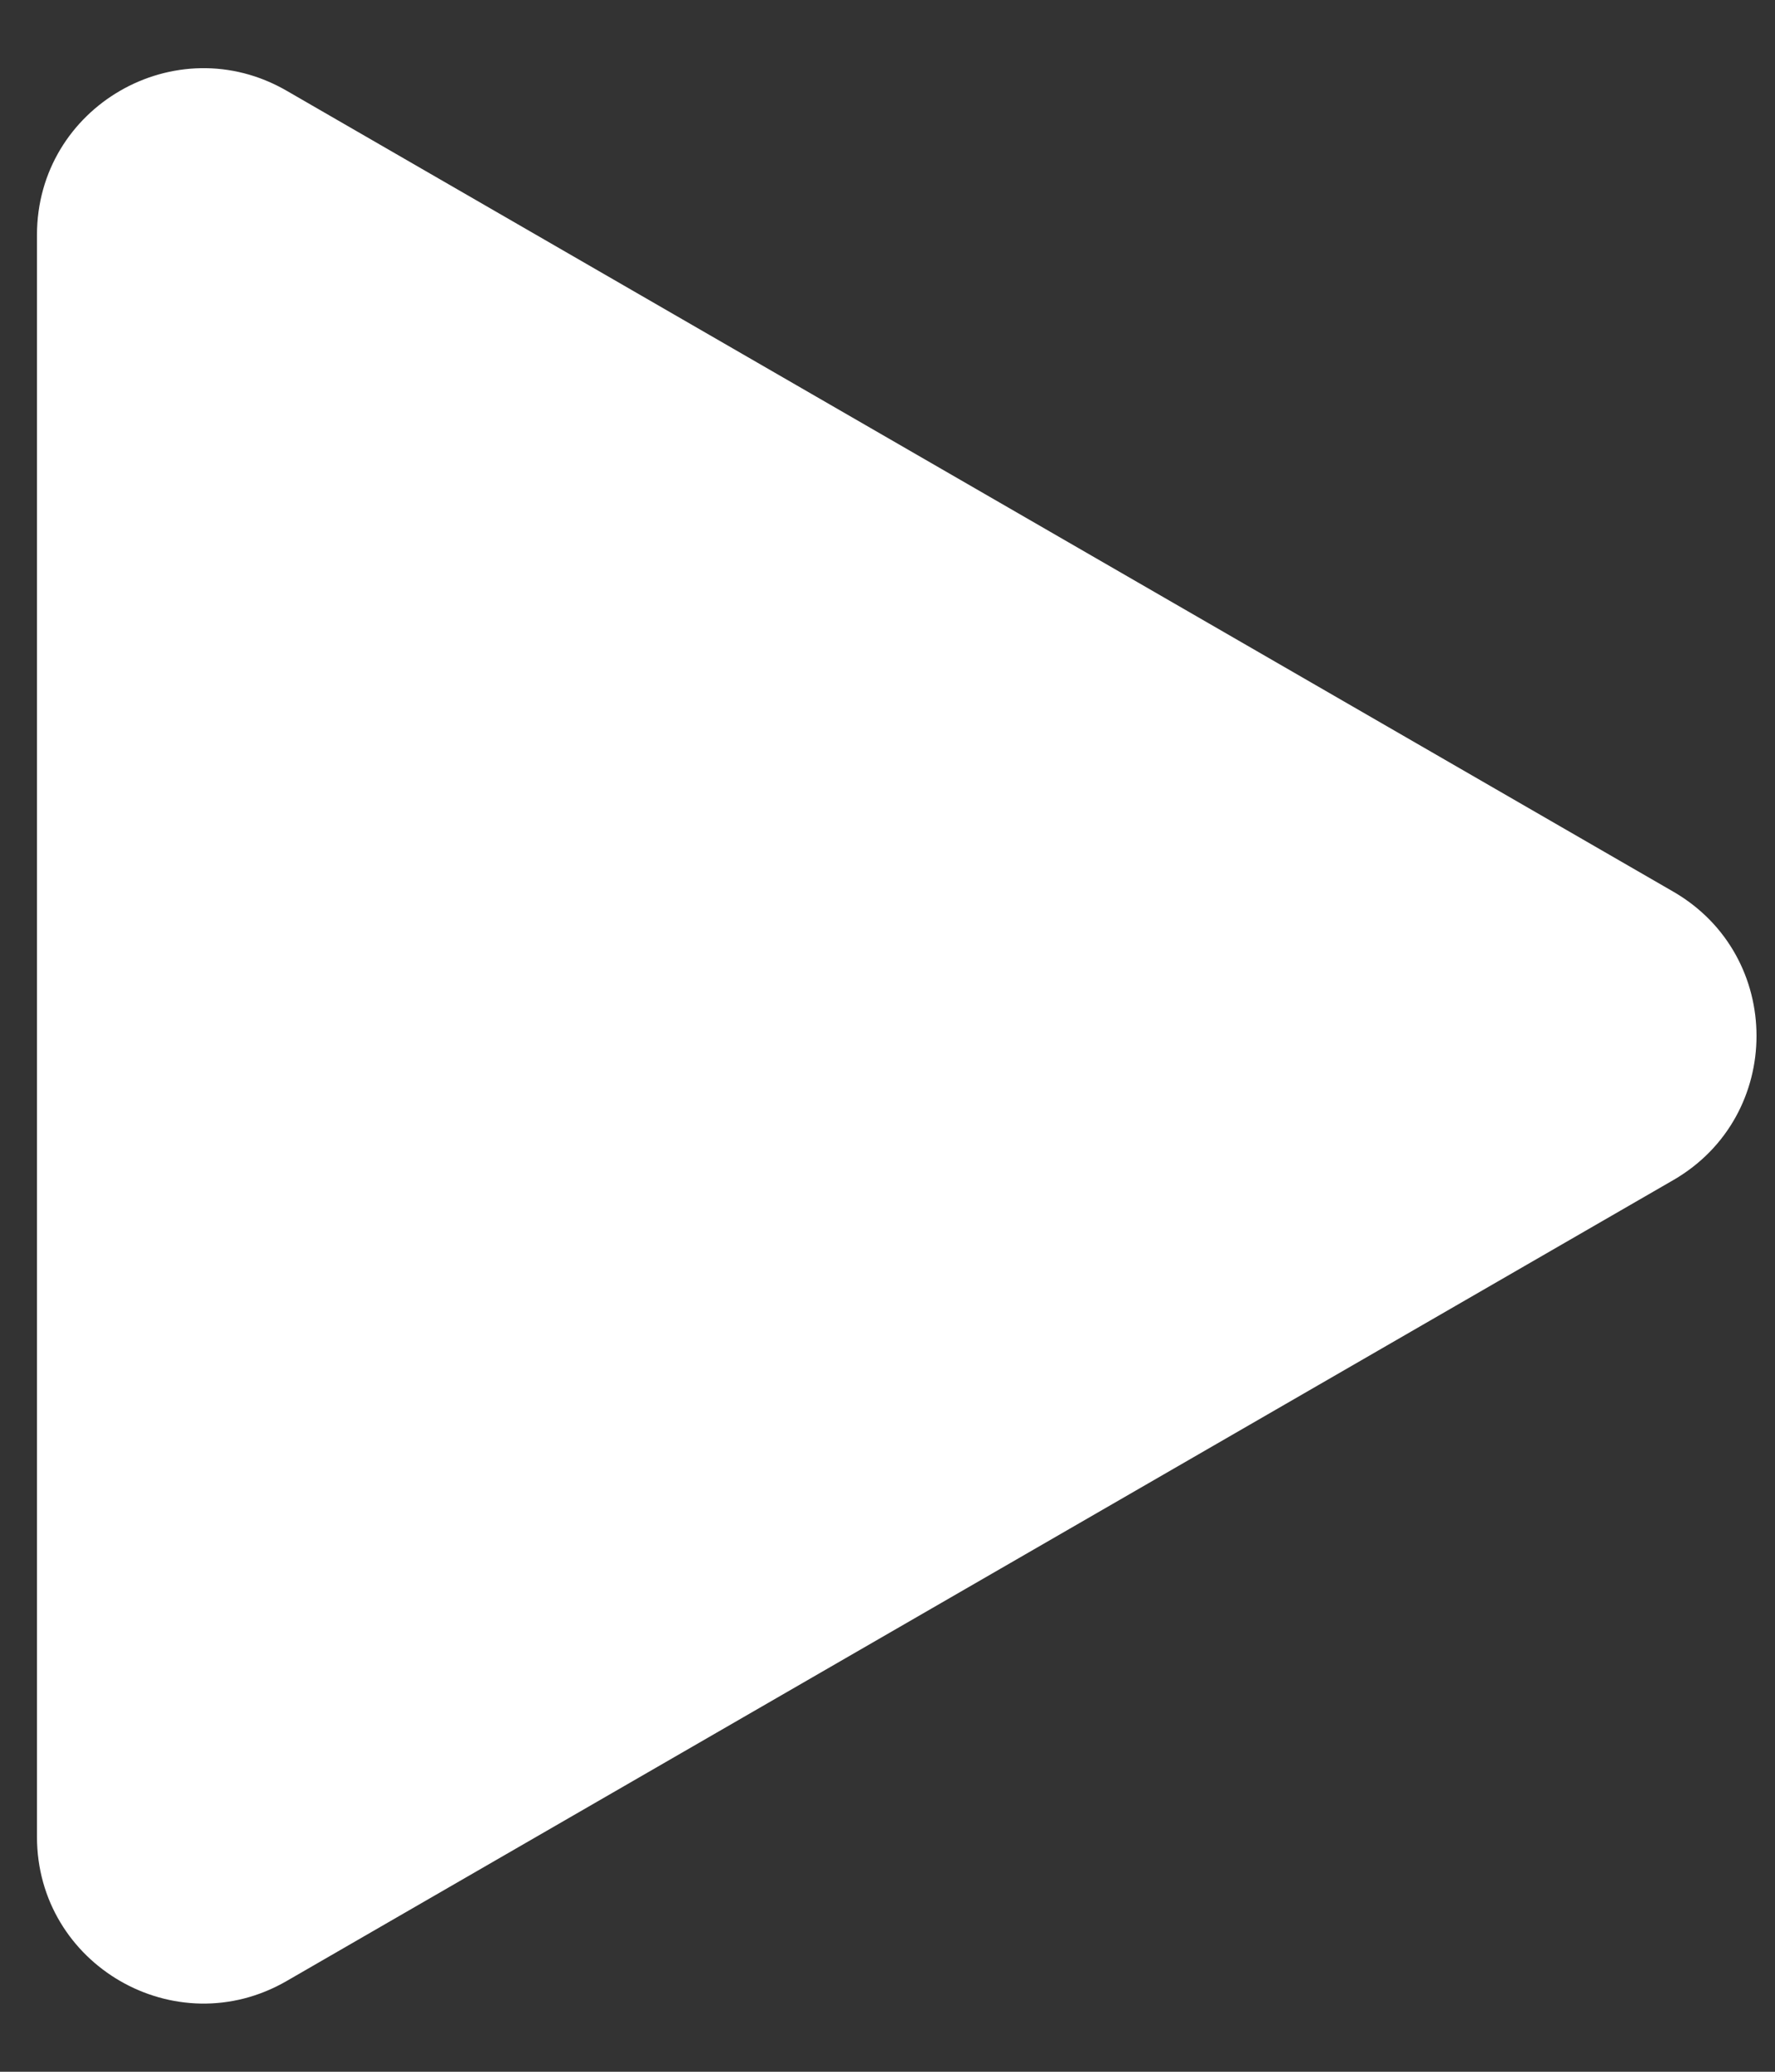 <svg width="24" height="28" viewBox="0 0 24 28" fill="none" xmlns="http://www.w3.org/2000/svg">
<rect x="0" y="0" width="24" height="28" fill="#333333" stroke="none"/>
<path d="M22.625 12.051C24.125 12.918 24.125 15.082 22.625 15.949L3.875 26.774C2.375 27.64 0.5 26.557 0.5 24.825V3.175C0.5 1.443 2.375 0.36 3.875 1.226L22.625 12.051Z" fill="white"/>
</svg>
